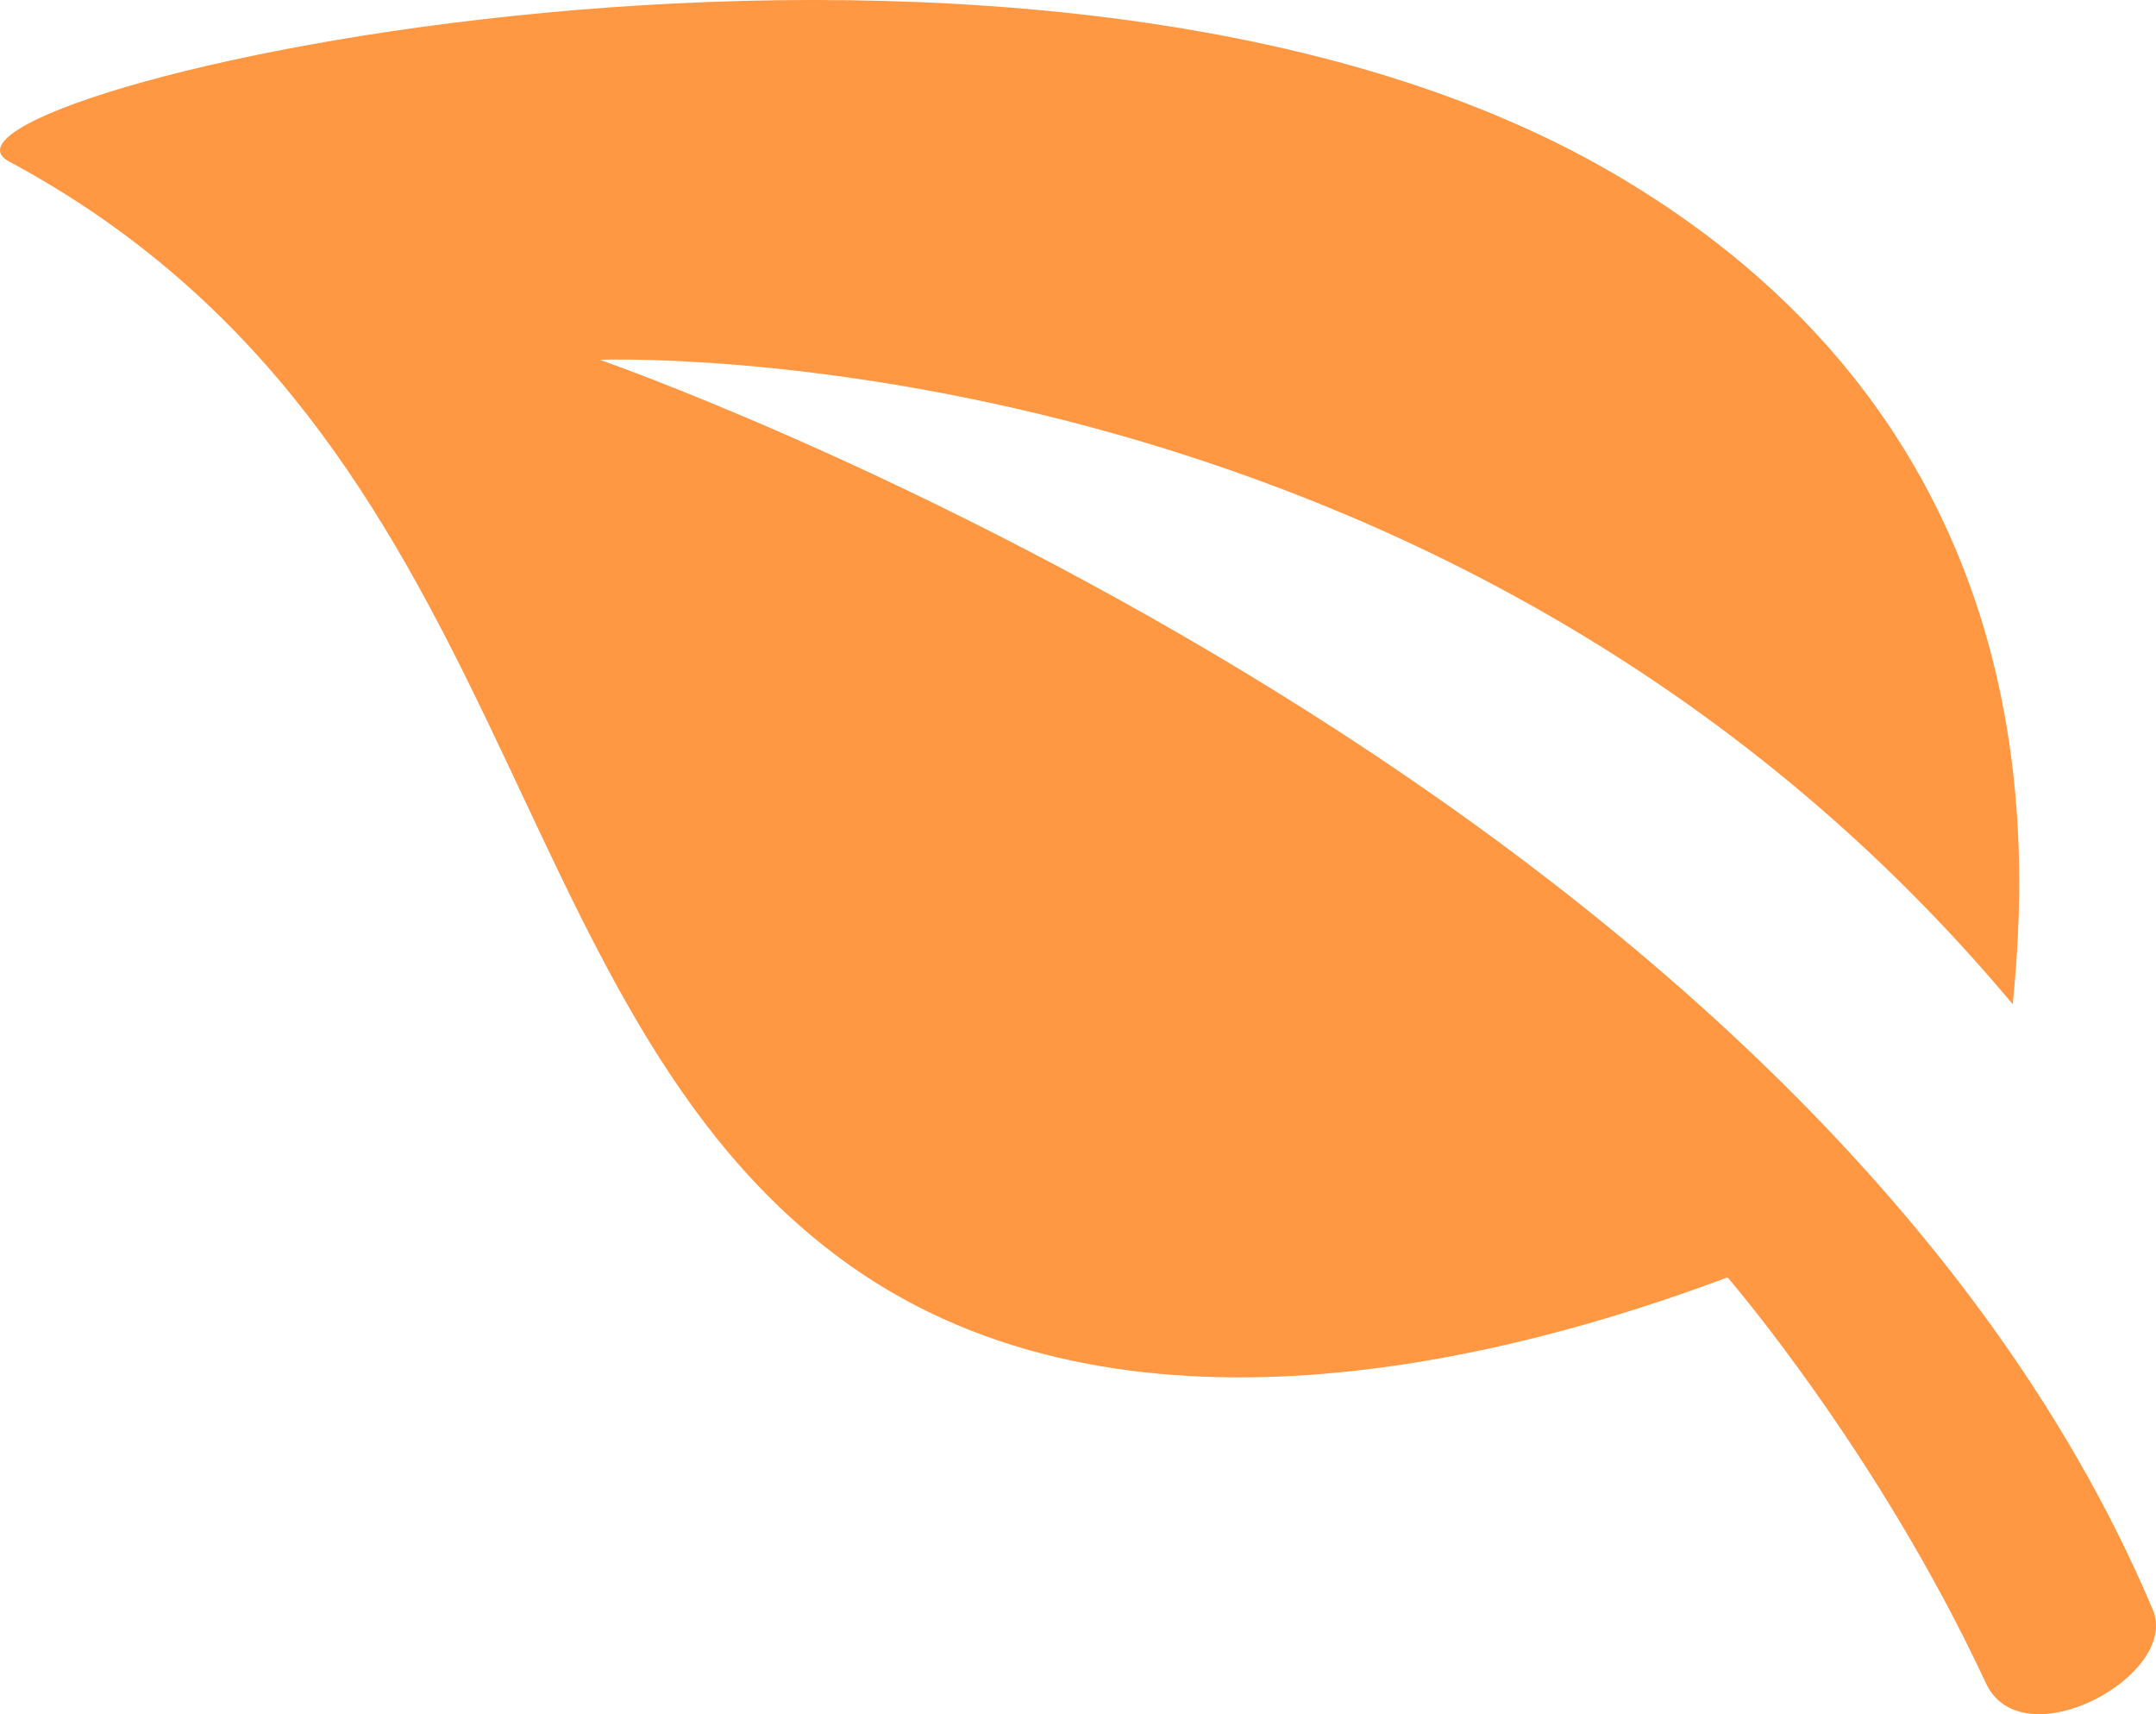 <?xml version="1.0" encoding="UTF-8"?> <svg xmlns="http://www.w3.org/2000/svg" width="117" height="93" viewBox="0 0 117 93" fill="none"> <path d="M87.622 9.45C111.41 23.386 110.044 46.086 109.225 54.484C78.501 17.737 32.544 19.519 32.544 19.519C32.544 19.519 97.689 42.082 116.823 87.326C118.334 90.898 109.733 95.543 107.77 91.32C101.911 78.737 93.748 69.3 93.748 69.3C81.703 73.826 60.866 79.13 46.098 68.637C26.482 54.698 28.487 23.799 0.483 8.755C-6.057 5.242 55.373 -9.446 87.622 9.45Z" fill="#FF9743"></path> </svg> 